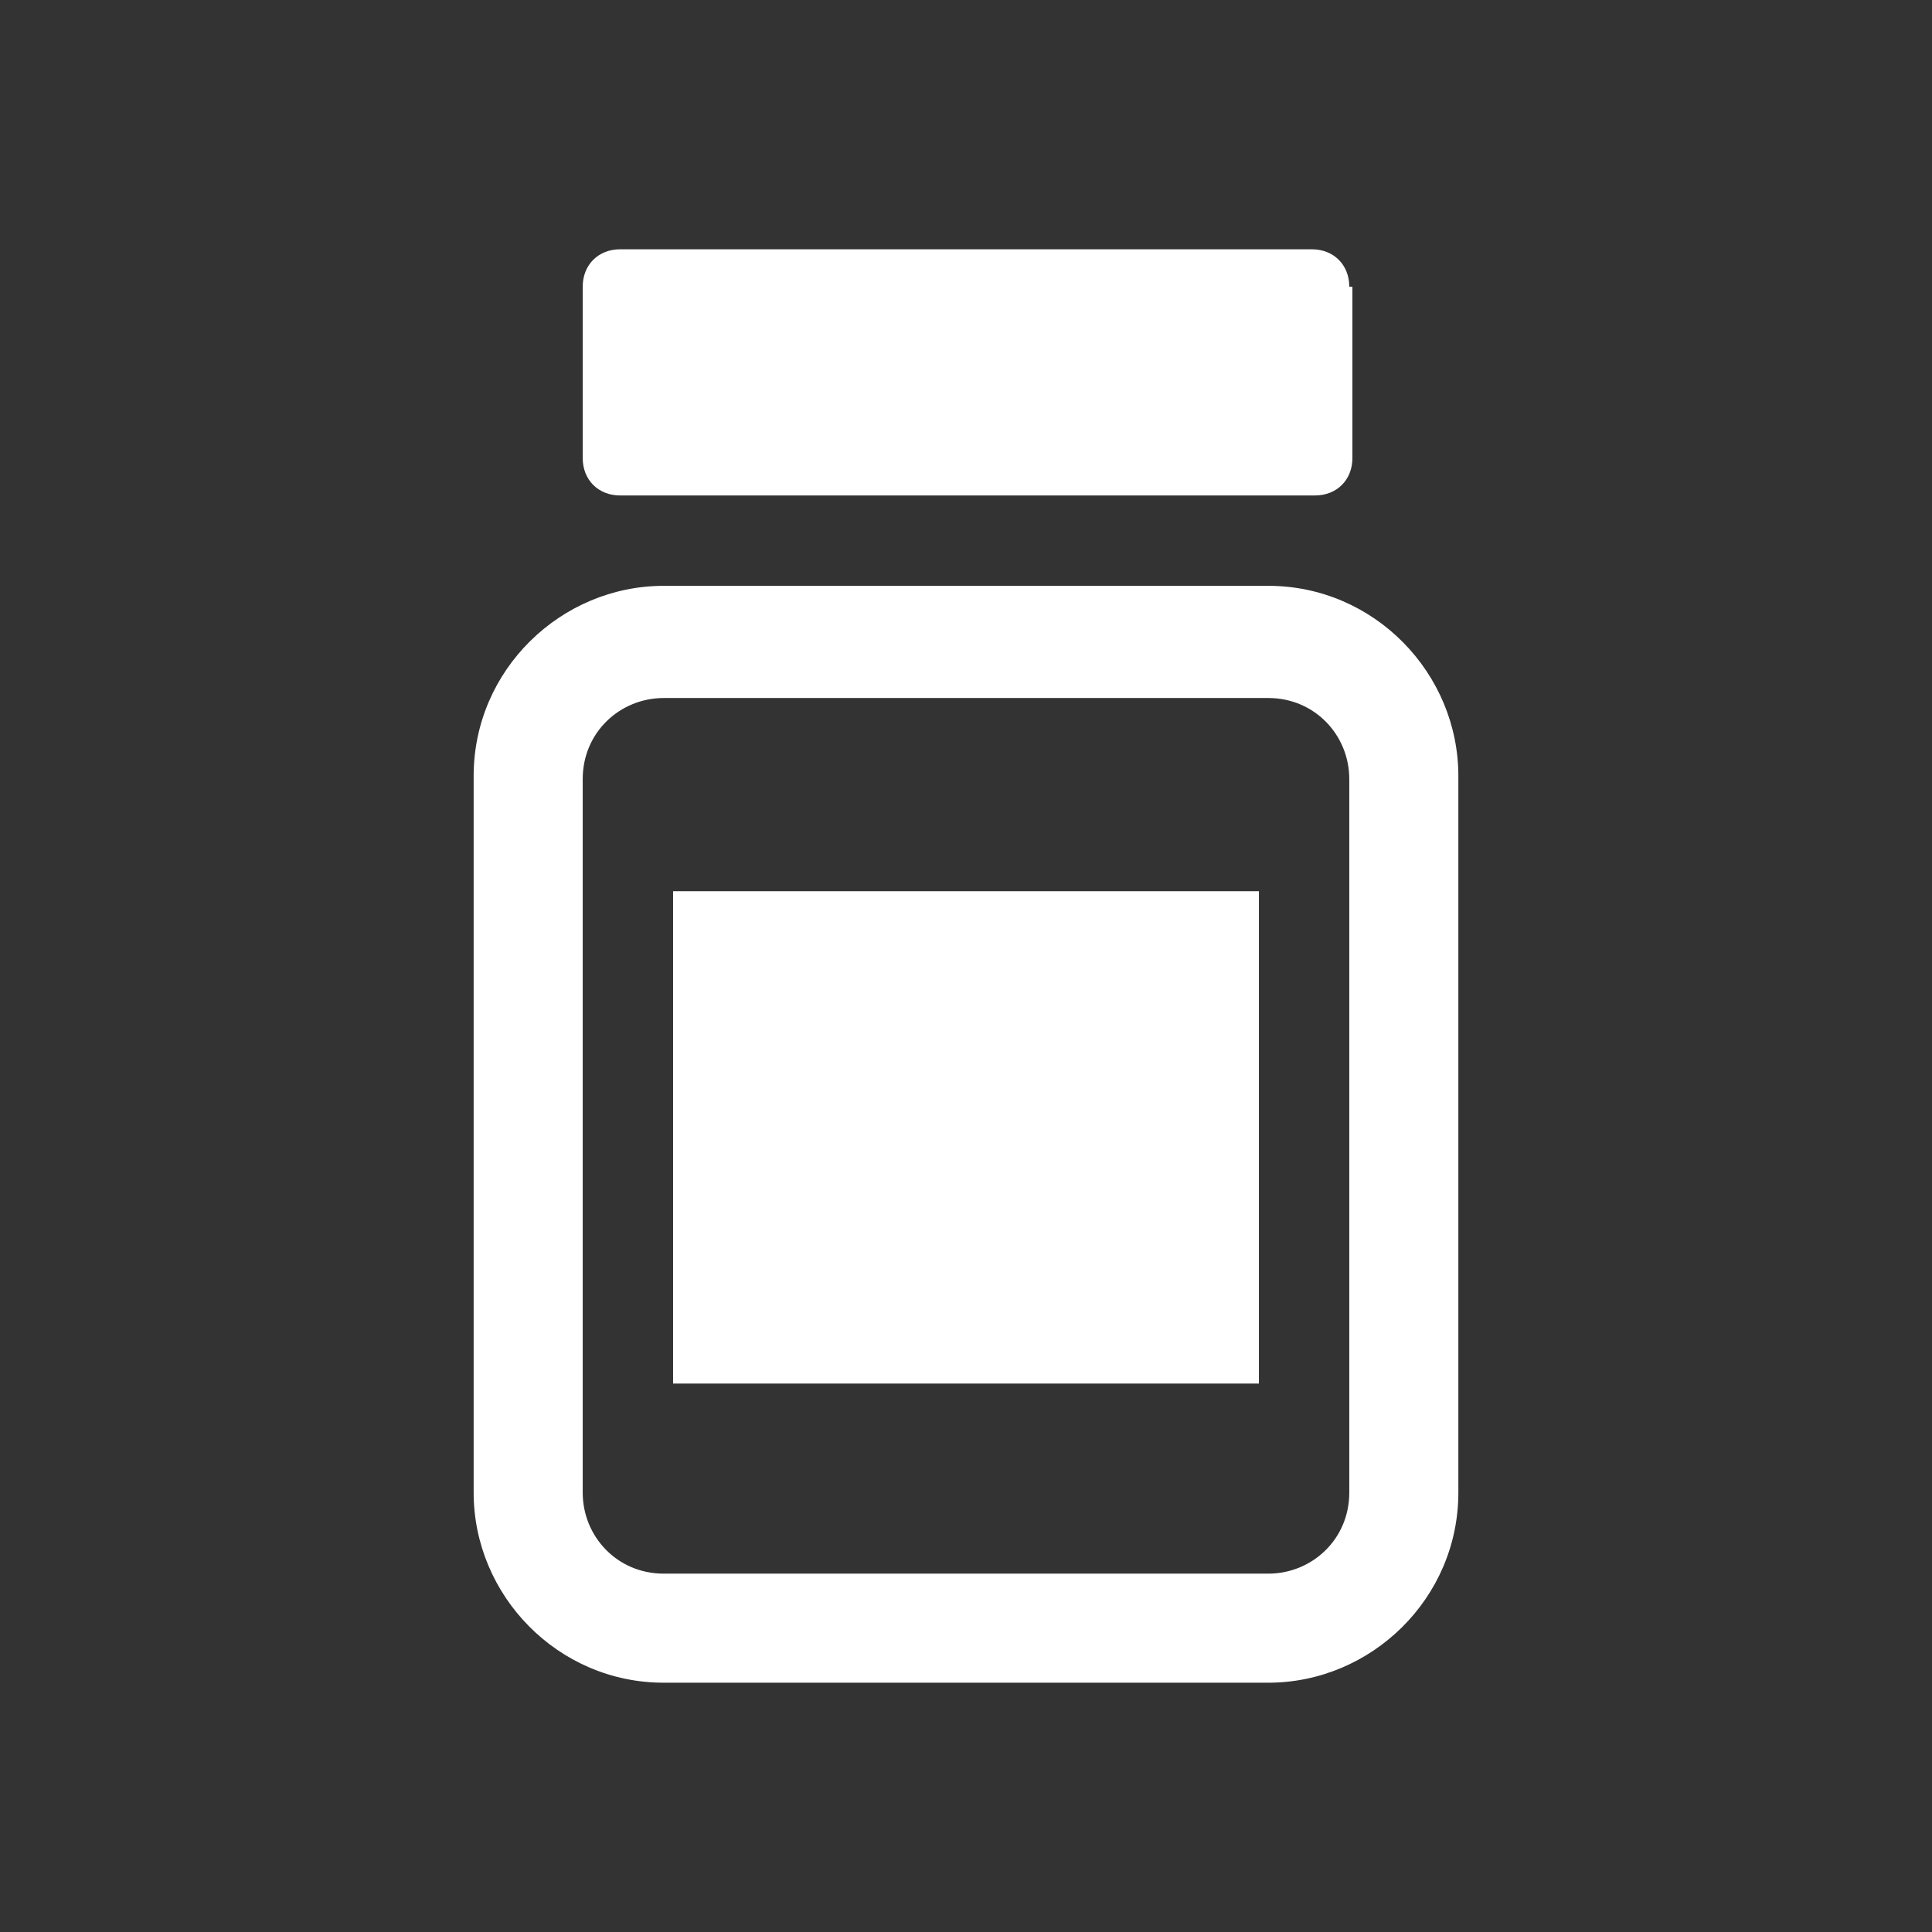 <?xml version="1.0" encoding="utf-8"?>
<!-- Generator: Adobe Illustrator 22.1.0, SVG Export Plug-In . SVG Version: 6.00 Build 0)  -->
<svg version="1.1" xmlns="http://www.w3.org/2000/svg" xmlns:xlink="http://www.w3.org/1999/xlink" x="0px" y="0px"
	 viewBox="0 0 62 62" style="enable-background:new 0 0 62 62;" xml:space="preserve">
<rect x="0" y="0" width="62" height="62" fill="#333333" stroke="none"/>
<style type="text/css">
	.st0{display:none;}
	.st1{display:inline;fill:#B3B3B3;}
	.st2{fill:#0081C6;}
	.st3{fill:#FFFFFF;}
	.st4{fill:none;stroke:#FFFFFF;stroke-width:4;stroke-miterlimit:10;}
	.st5{fill:none;stroke:#FFFFFF;stroke-width:2.5;stroke-linecap:round;stroke-linejoin:round;stroke-miterlimit:10;}
	.st6{fill:#626262;}
	.st7{fill:none;stroke:#939393;stroke-width:0.962;stroke-miterlimit:10;}
	.st8{fill:none;stroke:#FFFFFF;stroke-width:1.099;stroke-miterlimit:10;}
	.st9{fill:none;stroke:#FFFFFF;stroke-width:0.929;stroke-miterlimit:10;}
	.st10{fill:#C6C6C6;}
	.st11{fill:#FFFFFF;stroke:#E0E0E0;stroke-width:1.516;stroke-miterlimit:10;}
	.st12{fill:none;stroke:#FFFFFF;stroke-width:1.574;stroke-miterlimit:10;}
	.st13{fill-rule:evenodd;clip-rule:evenodd;fill:#FFFFFF;}
	.st14{fill:#E3E5E8;}
	.st15{fill:#E6E6E6;}
	.st16{fill:#FFFFFF;stroke:#FFFFFF;stroke-width:0.463;stroke-miterlimit:10;}
</style>
<g id="圖層_2" class="st0">
	<rect x="-235.5" y="-323.5" class="st1" width="1218" height="454"/>
</g>
<g id="圖層_1">
	<g>
		<path class="st3" d="M46.8,24.9c0-3.3-2.7-6.1-6.1-6.1H21.3c-3.3,0-6.1,2.7-6.1,6.1v23c0,3.3,2.7,6.1,6.1,6.1h19.4
			c3.3,0,6.1-2.7,6.1-6.1V24.9z M43.3,47.9c0,1.5-1.2,2.6-2.6,2.6H21.3c-1.5,0-2.6-1.2-2.6-2.6V25c0-1.5,1.2-2.6,2.6-2.6h19.4
			c1.5,0,2.6,1.2,2.6,2.6V47.9z"/>
		<path class="st3" d="M43.3,9.2c0-0.7-0.5-1.2-1.2-1.2H19.9c-0.7,0-1.2,0.5-1.2,1.2v5.5c0,0.7,0.5,1.2,1.2,1.2h22.3
			c0.7,0,1.2-0.5,1.2-1.2V9.2z"/>
		<rect x="21.6" y="28.6" class="st3" width="18.8" height="15.8"/>
	</g>
</g>
</svg>
